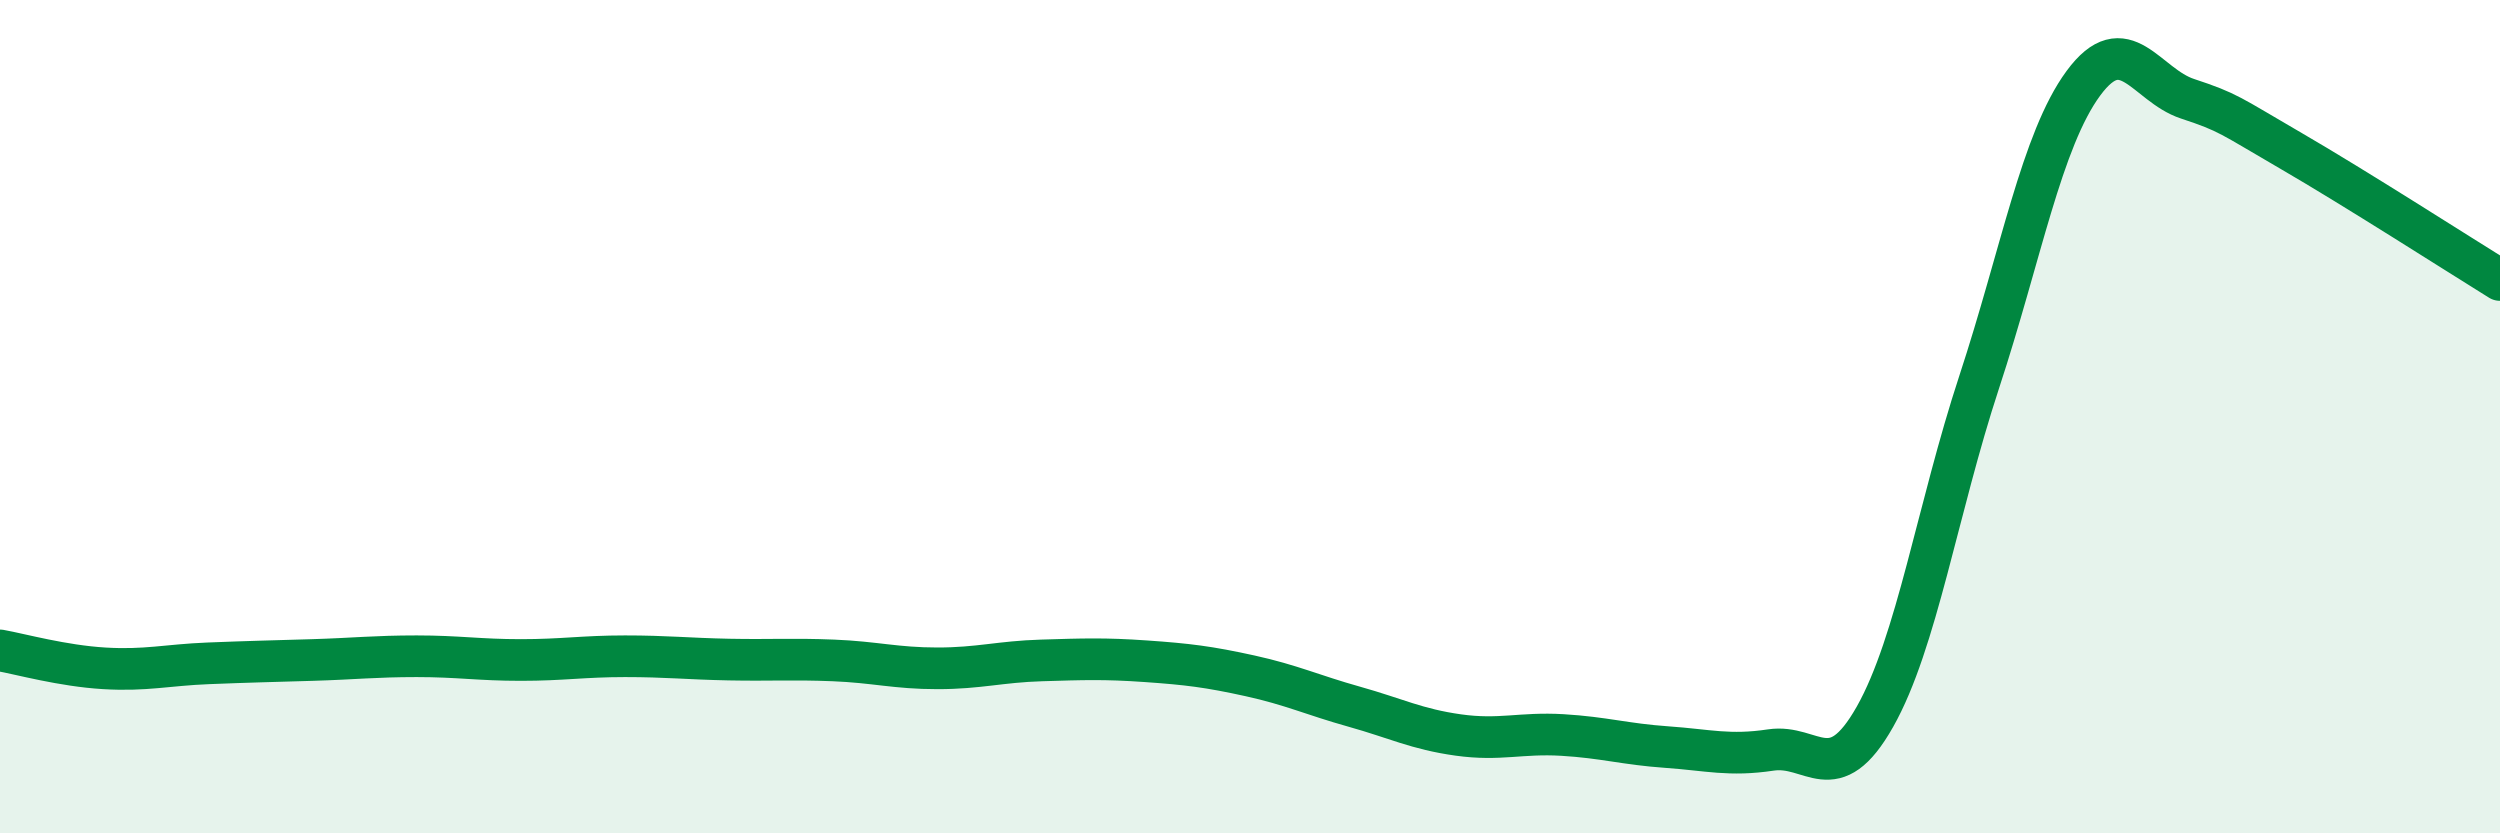 
    <svg width="60" height="20" viewBox="0 0 60 20" xmlns="http://www.w3.org/2000/svg">
      <path
        d="M 0,15.61 C 0.5,15.7 1.5,15.98 2.5,16.04 C 3.5,16.1 4,15.96 5,15.92 C 6,15.88 6.5,15.87 7.5,15.84 C 8.5,15.81 9,15.75 10,15.75 C 11,15.75 11.5,15.84 12.5,15.84 C 13.5,15.84 14,15.75 15,15.75 C 16,15.75 16.5,15.81 17.5,15.83 C 18.5,15.85 19,15.81 20,15.85 C 21,15.89 21.5,16.04 22.5,16.04 C 23.5,16.04 24,15.88 25,15.85 C 26,15.82 26.5,15.8 27.5,15.87 C 28.5,15.94 29,16 30,16.22 C 31,16.44 31.5,16.68 32.5,16.96 C 33.5,17.24 34,17.5 35,17.64 C 36,17.78 36.5,17.58 37.5,17.64 C 38.5,17.7 39,17.86 40,17.93 C 41,18 41.5,18.15 42.5,18 C 43.5,17.85 44,18.97 45,17.2 C 46,15.43 46.5,12.21 47.5,9.17 C 48.5,6.13 49,3.36 50,2 C 51,0.64 51.5,2.04 52.5,2.37 C 53.5,2.7 53.5,2.76 55,3.63 C 56.5,4.5 59,6.1 60,6.72L60 20L0 20Z"
        fill="#008740"
        opacity="0.1"
        stroke-linecap="round"
        stroke-linejoin="round"
      />
      <path
        d="M 0,15.61 C 0.5,15.7 1.5,15.98 2.5,16.04 C 3.5,16.1 4,15.96 5,15.92 C 6,15.88 6.5,15.87 7.5,15.84 C 8.5,15.81 9,15.75 10,15.75 C 11,15.75 11.5,15.84 12.5,15.84 C 13.5,15.84 14,15.75 15,15.75 C 16,15.75 16.5,15.81 17.5,15.83 C 18.5,15.85 19,15.81 20,15.85 C 21,15.89 21.5,16.04 22.5,16.04 C 23.5,16.04 24,15.88 25,15.85 C 26,15.82 26.5,15.8 27.5,15.87 C 28.5,15.94 29,16 30,16.22 C 31,16.44 31.5,16.68 32.5,16.96 C 33.5,17.24 34,17.5 35,17.64 C 36,17.78 36.5,17.58 37.5,17.64 C 38.5,17.7 39,17.86 40,17.93 C 41,18 41.5,18.15 42.5,18 C 43.5,17.85 44,18.97 45,17.2 C 46,15.43 46.5,12.21 47.5,9.17 C 48.5,6.13 49,3.36 50,2 C 51,0.64 51.5,2.04 52.5,2.37 C 53.5,2.7 53.5,2.76 55,3.63 C 56.5,4.5 59,6.1 60,6.72"
        stroke="#008740"
        stroke-width="1"
        fill="none"
        stroke-linecap="round"
        stroke-linejoin="round"
      />
    </svg>
  